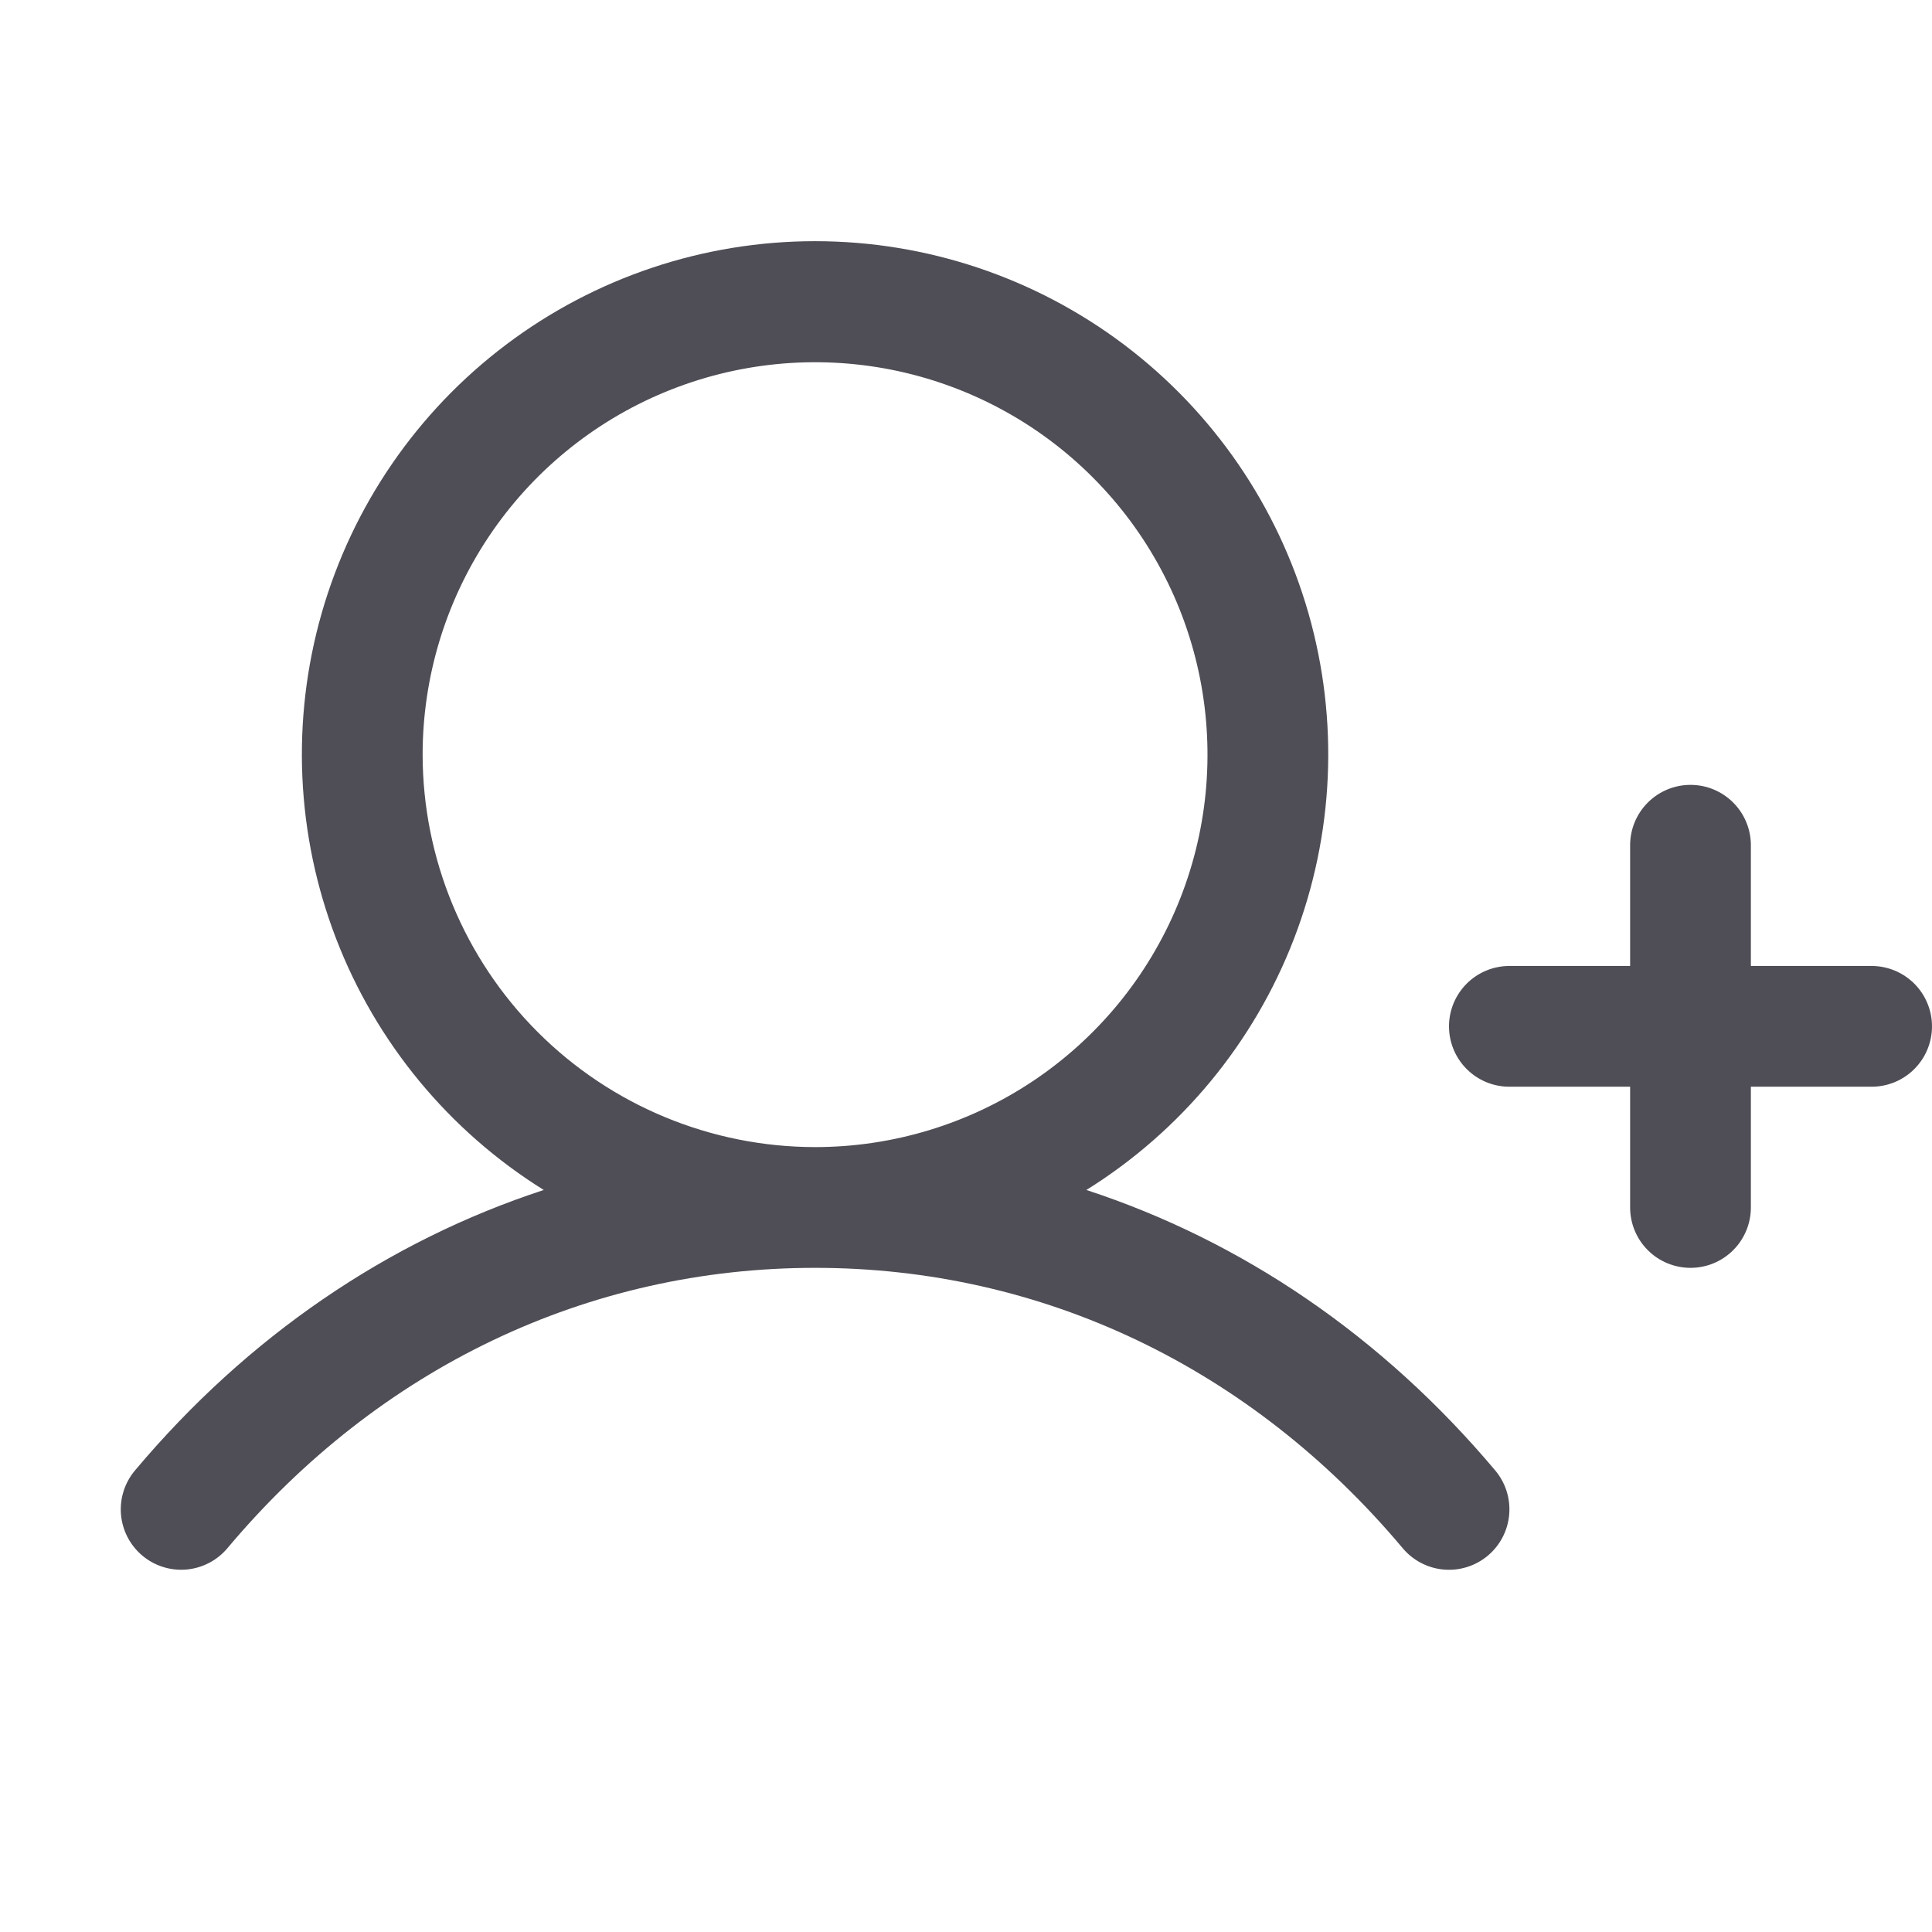 <svg width="72" height="72" viewBox="0 0 72 72" fill="none" xmlns="http://www.w3.org/2000/svg">
<path d="M72 38.249C72 38.846 71.763 39.419 71.341 39.84C70.919 40.263 70.347 40.499 69.75 40.499H65.25V44.999C65.25 45.596 65.013 46.169 64.591 46.59C64.169 47.013 63.597 47.249 63 47.249C62.403 47.249 61.831 47.013 61.409 46.59C60.987 46.169 60.75 45.596 60.75 44.999V40.499H56.25C55.653 40.499 55.081 40.263 54.659 39.84C54.237 39.419 54 38.846 54 38.249C54 37.653 54.237 37.081 54.659 36.658C55.081 36.237 55.653 35.999 56.25 35.999H60.75V31.5C60.75 30.903 60.987 30.331 61.409 29.909C61.831 29.487 62.403 29.25 63 29.25C63.597 29.25 64.169 29.487 64.591 29.909C65.013 30.331 65.25 30.903 65.25 31.5V35.999H69.75C70.347 35.999 70.919 36.237 71.341 36.658C71.763 37.081 72 37.653 72 38.249ZM55.724 54.801C56.108 55.258 56.295 55.849 56.243 56.444C56.192 57.039 55.906 57.589 55.448 57.974C54.991 58.358 54.4 58.544 53.805 58.493C53.21 58.441 52.66 58.155 52.276 57.698C46.617 50.959 38.838 47.249 30.375 47.249C21.912 47.249 14.133 50.959 8.474 57.698C8.09 58.155 7.54 58.44 6.945 58.492C6.351 58.543 5.76 58.356 5.303 57.972C4.846 57.588 4.561 57.038 4.509 56.443C4.458 55.849 4.645 55.258 5.029 54.801C9.231 49.8 14.456 46.248 20.264 44.347C16.737 42.15 14.021 38.864 12.528 34.987C11.034 31.109 10.845 26.85 11.987 22.855C13.13 18.86 15.542 15.346 18.86 12.844C22.177 10.342 26.22 8.988 30.375 8.988C34.53 8.988 38.573 10.342 41.89 12.844C45.208 15.346 47.62 18.86 48.763 22.855C49.905 26.85 49.716 31.109 48.222 34.987C46.729 38.864 44.013 42.15 40.486 44.347C46.294 46.248 51.519 49.8 55.724 54.801ZM30.375 42.749C33.268 42.749 36.095 41.892 38.5 40.285C40.905 38.678 42.78 36.394 43.887 33.721C44.994 31.049 45.283 28.108 44.719 25.271C44.155 22.434 42.762 19.828 40.716 17.783C38.671 15.738 36.065 14.345 33.228 13.78C30.391 13.216 27.451 13.506 24.778 14.613C22.106 15.72 19.822 17.594 18.215 19.999C16.608 22.404 15.75 25.232 15.75 28.125C15.755 32.002 17.297 35.719 20.038 38.461C22.78 41.203 26.498 42.745 30.375 42.749Z" fill="#4F4E56"/>
</svg>

